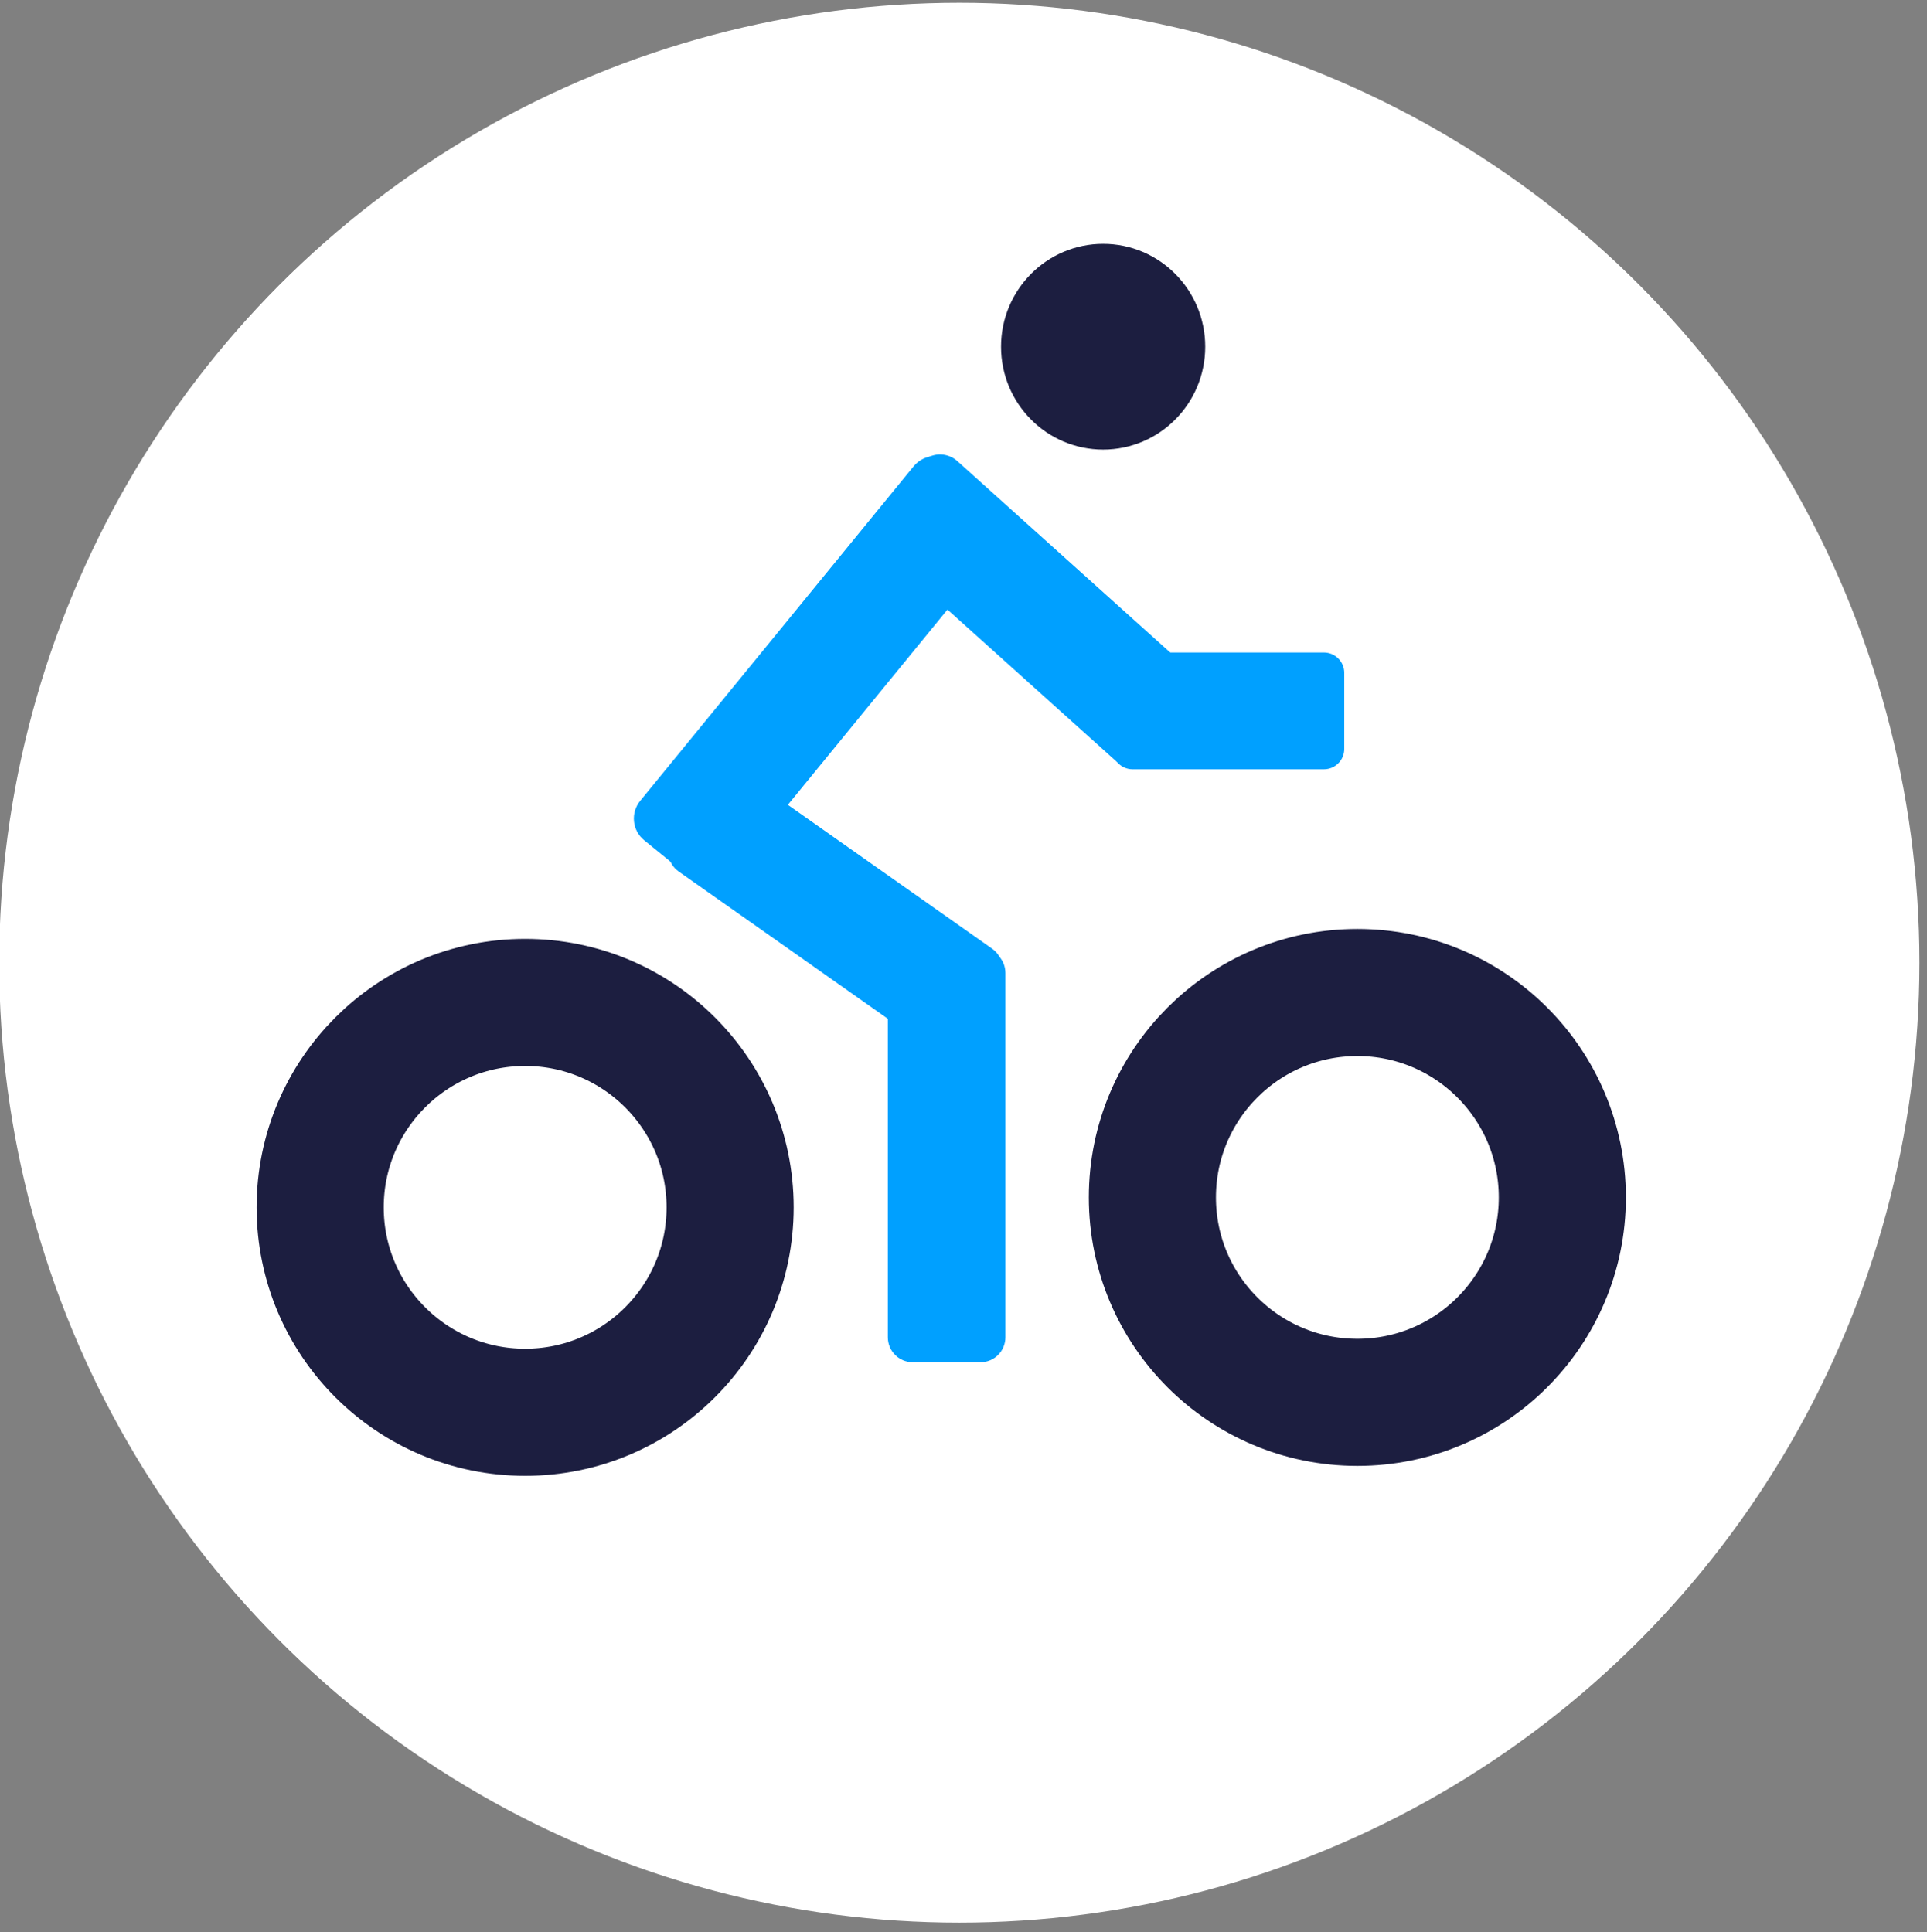 <svg version="1.1" id="PICTO_MAISON" xmlns="http://www.w3.org/2000/svg" x="0" y="0" viewBox="0 0 485.1 486.5" xml:space="preserve"><rect x="0" y="0" width="485.1" height="486.5" fill="#808080" stroke="none"/><style>.st1{display:none}.st2,.st3{display:inline;fill:#1c1e40}.st3{fill:#00a0ff}.st4,.st5{fill:none;stroke-width:32;stroke-miterlimit:10}.st4{display:inline;stroke:#1c1e40}.st5{stroke:#00a0ff}.st12,.st5{display:inline}.st12{fill:#fff;stroke:#1c1e40;stroke-width:32;stroke-miterlimit:10}.st13{fill:#00a0ff}.st14{fill:#fff;stroke:#1c1e40;stroke-width:32;stroke-miterlimit:10}</style><circle cx="241.5" cy="242.4" r="241.7" fill="#fff"/><g class="st1"><path class="st2" d="M122.2 365.8h17.2c5.1 0 9.3-4.1 9.3-9.3v-170c0-5.1-4.1-9.3-9.3-9.3h-17.2c-5.1 0-9.3 4.1-9.3 9.3v170c0 5.1 4.2 9.3 9.3 9.3zm64.9 0h19.1c4.6 0 8.3-3.7 8.3-8.3V222.7c0-4.6-3.7-8.3-8.3-8.3h-19.1c-4.6 0-8.3 3.7-8.3 8.3v134.8c.1 4.5 3.8 8.3 8.3 8.3zm64.5 0h22c3.8 0 6.9-3.1 6.9-6.9v-89.8c0-3.8-3.1-6.9-6.9-6.9h-22c-3.8 0-6.9 3.1-6.9 6.9v89.8c.1 3.8 3.2 6.9 6.9 6.9zm64.6 0H341c3 0 5.5-2.4 5.5-5.5v-54.5c0-3-2.4-5.5-5.5-5.5h-24.8c-3 0-5.5 2.4-5.5 5.5v54.5c0 3 2.5 5.5 5.5 5.5z"/><path class="st3" d="M362.6 355.7v-13.8c0-6.1-4.9-11-11-11H108.4c-6.1 0-11 4.9-11 11v13.8c0 6.1 4.9 11 11 11h243.2c6.1 0 11-5 11-11zM130.1 101l-8 11.2c-3.5 4.9-2.3 11.8 2.6 15.3l198.5 140.6c4.9 3.5 11.8 2.3 15.3-2.6l8-11.2c3.5-4.9 2.3-11.8-2.6-15.3L145.4 98.4c-4.9-3.5-11.8-2.3-15.3 2.6z"/><path class="st3" d="M315.1 269.3c.2 2.4 2.2 4.1 4.6 4l29.8-2.1c2.4-.2 4.1-2.2 4-4.6l-2-28.7c-.2-2.4-2.2-4.1-4.6-4"/></g><g class="st1"><circle transform="rotate(-4.659 229.58 178.152)" class="st4" cx="229.6" cy="178.2" r="28.2"/><path class="st5" d="M158.7 313.1c0-39.1 31.7-70.9 70.9-70.9s70.9 31.7 70.9 70.9"/><circle transform="rotate(-4.659 341.644 178.151)" class="st4" cx="341.6" cy="178.2" r="28.2"/><path class="st5" d="M289.8 264.7c12.9-13.9 31.4-22.5 51.8-22.5 39.1 0 70.9 31.7 70.9 70.9"/><g fill="none" stroke-width="32" stroke-miterlimit="10"><circle transform="rotate(-4.659 118.34 178.152)" cx="118.3" cy="178.2" stroke="#1c1e40" r="28.2"/><path d="M170.1 264.7c-12.9-13.9-31.4-22.5-51.8-22.5-39.1 0-70.9 31.7-70.9 70.9" stroke="#00a0ff"/></g></g><g class="st1"><path class="st2" d="M321 377.2l-17.6 6.4c-4.4 1.6-9.3-.7-10.9-5.1l-48.4-133c-1.6-4.4.7-9.3 5.1-10.9l17.6-6.4c4.4-1.6 9.3.7 10.9 5.1l48.4 133c1.6 4.4-.7 9.3-5.1 10.9zm-180.3-3.4l18 6.5c4.3 1.6 9.1-.7 10.6-5l45.4-126c1.6-4.3-.7-9.1-5-10.6l-18-6.5c-4.3-1.6-9.1.7-10.6 5l-45.4 126c-1.6 4.3.7 9.1 5 10.6z"/><circle transform="rotate(-45.001 229.991 180.347)" cx="230" cy="180.3" fill="none" stroke="#00a0ff" stroke-width="45" stroke-linecap="round" stroke-linejoin="round" stroke-dasharray="12.25,40.833" r="101.4"/><circle cx="228.9" cy="179.5" r="92.6" fill="#fff"/><path class="st2" d="M226.6 201.2l-17.4-17.4c-1.4-1.4-1.4-3.7 0-5.1l17.7-17.7c1.4-1.4 3.7-1.4 5.1 0l17.4 17.4c1.4 1.4 1.4 3.7 0 5.1l-17.7 17.7c-1.4 1.4-3.7 1.4-5.1 0z"/></g><g class="st1"><path class="st2" d="M368.9 357.7l-14.5 14.5c-3.6 3.6-9.6 3.6-13.2 0L231.4 262.4c-3.6-3.6-3.6-9.6 0-13.2l14.5-14.5c3.6-3.6 9.6-3.6 13.2 0l109.7 109.7c3.7 3.7 3.7 9.6.1 13.3z"/><circle transform="rotate(-6.586 182.74 182.484)" class="st5" cx="182.7" cy="182.5" r="94.3"/><path class="st2" d="M179.9 204.4l-19.1-19.1c-1.5-1.5-1.5-4.1 0-5.6l19.4-19.4c1.5-1.5 4.1-1.5 5.6 0l19.1 19.1c1.5 1.5 1.5 4.1 0 5.6l-19.4 19.4c-1.6 1.5-4.1 1.5-5.6 0z"/></g><g class="st1"><path class="st3" d="M65.3 296.7V288c0-6.4 5.2-11.6 11.6-11.6h306.3c6.4 0 11.6 5.2 11.6 11.6v8.8c0 6.4-5.2 11.6-11.6 11.6H76.9c-6.4-.1-11.6-5.3-11.6-11.7zm0-125.4v-8.8c0-6.4 5.2-11.6 11.6-11.6h306.3c6.4 0 11.6 5.2 11.6 11.6v8.8c0 6.4-5.2 11.6-11.6 11.6H76.9c-6.4 0-11.6-5.2-11.6-11.6z"/><path class="st3" d="M163.9 71.7h9.1c6.3 0 11.4 5.1 11.4 11.4v296.8c0 6.3-5.1 11.4-11.4 11.4h-9.1c-6.3 0-11.4-5.1-11.4-11.4V83.1c0-6.3 5.1-11.4 11.4-11.4zm126.9 0h9.1c6.3 0 11.4 5.1 11.4 11.4v296.8c0 6.3-5.1 11.4-11.4 11.4h-9.1c-6.3 0-11.4-5.1-11.4-11.4V83.1c0-6.3 5.1-11.4 11.4-11.4z"/><circle transform="rotate(-4.505 109.004 106.195) scale(1)" class="st4" cx="109" cy="106.2" r="25.1"/><circle transform="rotate(-4.505 356.631 353.72) scale(1)" class="st4" cx="356.6" cy="353.7" r="25.1"/><circle transform="rotate(-4.505 231.703 229.308) scale(1)" class="st4" cx="231.7" cy="229.3" r="25.1"/></g><g class="st1"><path class="st3" d="M217.6 183h14.2c4.9 0 8.8 4 8.8 8.8v175.3c0 4.9-4 8.8-8.8 8.8h-14.2c-4.9 0-8.8-4-8.8-8.8V191.8c0-4.8 3.9-8.8 8.8-8.8zm-87.1 79.8h18.3c3.7 0 6.8 3 6.8 6.8v99.7c0 3.7-3 6.8-6.8 6.8h-18.3c-3.7 0-6.8-3-6.8-6.8v-99.7c.1-3.7 3.1-6.8 6.8-6.8z"/><circle class="st4" cx="224.7" cy="136.7" r="55.9"/><circle transform="rotate(-4.505 139.001 238.272) scale(1)" class="st4" cx="139" cy="238.3" r="32.1"/><path class="st3" d="M300.6 287h19.9c3.3 0 6 2.7 6 6v77c0 3.3-2.7 6-6 6h-19.9c-3.3 0-6-2.7-6-6v-77c0-3.3 2.7-6 6-6z"/><circle transform="rotate(-4.505 310.957 262.935) scale(1)" class="st4" cx="311" cy="262.9" r="25.1"/><path class="st2" d="M386.1 355.6v14.1c0 6.9-5.6 12.5-12.5 12.5H86.4c-6.9 0-12.5-5.6-12.5-12.5v-14.1c0-6.9 5.6-12.5 12.5-12.5h287.2c6.9-.1 12.5 5.6 12.5 12.5z"/></g><g class="st1"><path class="st5" d="M171.7 138.7c0-35.9 26.7-65 59.6-65 32.9 0 59.6 29.1 59.6 65"/><path class="st2" d="M347.1 360.4v17.5c0 6-4.9 10.8-10.8 10.8H123.9c-6 0-10.8-4.9-10.8-10.8v-17.5c0-6 4.9-10.8 10.8-10.8h212.4c5.9-.1 10.8 4.8 10.8 10.8zm0-215.5v17.5c0 6-4.9 10.8-10.8 10.8H123.9c-6 0-10.8-4.9-10.8-10.8v-17.5c0-6 4.9-10.8 10.8-10.8h212.4c5.9 0 10.8 4.8 10.8 10.8z"/><path class="st3" d="M141.2 389.4h-16.5c-6.3 0-11.3-5.1-11.3-11.3V144.4c0-6.3 5.1-11.3 11.3-11.3h16.5c6.3 0 11.3 5.1 11.3 11.3v233.7c0 6.2-5 11.3-11.3 11.3zm194.4 0h-16.5c-6.3 0-11.3-5.1-11.3-11.3V144.4c0-6.3 5.1-11.3 11.3-11.3h16.5c6.3 0 11.3 5.1 11.3 11.3v233.7c.1 6.2-5 11.3-11.3 11.3z"/></g><g class="st1"><path class="st2" d="M291.7 380.3H276c-5.5 0-10-4.5-10-10V169.8c0-5.5 4.5-10 10-10h15.7c5.5 0 10 4.5 10 10v200.5c0 5.5-4.5 10-10 10zm-188 0H87.8c-5.5 0-9.9-4.4-9.9-9.9V174.1c0-5.5 4.4-9.9 9.9-9.9h15.9c5.5 0 9.9 4.4 9.9 9.9v196.3c0 5.4-4.4 9.9-9.9 9.9z"/><path class="st3" d="M77.8 370.5v-10.7c0-6.9 5.6-12.5 12.5-12.5h319.2c6.9 0 12.5 5.6 12.5 12.5v10.7c0 6.9-5.6 12.5-12.5 12.5H90.3c-6.9 0-12.5-5.6-12.5-12.5zm98.7-277l5.3-7.4c3.9-5.4 11.5-6.7 16.9-2.7l219.9 158.5c5.4 3.9 6.7 11.5 2.7 16.9l-5.3 7.4c-3.9 5.4-11.5 6.7-16.9 2.7L179.2 110.5c-5.4-4-6.6-11.6-2.7-17z"/><path class="st3" d="M196.9 84l8.4 11.7c3.1 4.3 2.1 10.2-2.2 13.3L59.8 212.3c-4.3 3.1-10.2 2.1-13.3-2.2l-8.4-11.7c-3.1-4.3-2.1-10.2 2.2-13.3L183.6 81.8c4.3-3.1 10.2-2.1 13.3 2.2z"/><circle transform="rotate(-4.505 190.553 199.012) scale(1)" class="st12" cx="190.6" cy="199" r="32.1"/></g><g class="st1"><path class="st3" d="M323.3 55.8l4.8 5.2c4.6 5.1 4.3 12.9-.8 17.5L69.2 315.3c-5.1 4.6-12.9 4.3-17.5-.8l-4.8-5.2c-4.6-5.1-4.3-12.9.8-17.5L305.8 55c5-4.6 12.9-4.3 17.5.8zm85 92.7l4.8 5.2c4.6 5.1 4.3 12.9-.8 17.5L154.2 408c-5.1 4.6-12.9 4.3-17.5-.8l-4.8-5.2c-4.6-5.1-4.3-12.9.8-17.5l258.1-236.8c5-4.6 12.9-4.3 17.5.8z"/><path class="st2" d="M223.5 382.6l-12 11c-4.7 4.3-11.9 4-16.2-.7L69 255.2c-4.3-4.7-4-11.9.7-16.2l12-11c4.7-4.3 11.9-4 16.2.7l126.4 137.8c4.2 4.6 3.9 11.9-.8 16.1zm56.5-52.2l-12 11c-4.7 4.3-11.9 4-16.2-.7L125.5 202.9c-4.3-4.7-4-11.9.7-16.2l12-11c4.7-4.3 11.9-4 16.2.7l126.4 137.8c4.2 4.6 3.9 11.9-.8 16.2zm56.5-52.3l-12 11c-4.7 4.3-11.9 4-16.2-.7L182 150.6c-4.3-4.7-4-11.9.7-16.2l12-11c4.7-4.3 11.9-4 16.2.7l126.4 137.8c4.2 4.7 3.9 11.9-.8 16.2zm56.5-52.3l-12 11c-4.7 4.3-11.9 4-16.2-.7L238.5 98.3c-4.3-4.7-4-11.9.7-16.2l12-11c4.7-4.3 11.9-4 16.2.7l126.4 137.8c4.2 4.7 3.9 11.9-.8 16.2z"/></g><g class="st1"><path class="st2" d="M130.8 349.2h-17.5c-6 0-10.8-4.9-10.8-10.8V126c0-6 4.9-10.8 10.8-10.8h17.5c6 0 10.8 4.9 10.8 10.8v212.4c0 5.9-4.8 10.8-10.8 10.8zm6.2 54.7h-29.9c-2.6 0-4.6-2.1-4.6-4.6v-33.5c0-2.6 2.1-4.6 4.6-4.6H137c2.6 0 4.6 2.1 4.6 4.6v33.5c0 2.5-2 4.6-4.6 4.6zm212.9 0H320c-2.6 0-4.6-2.1-4.6-4.6v-33.5c0-2.6 2.1-4.6 4.6-4.6h29.9c2.6 0 4.6 2.1 4.6 4.6v33.5c.1 2.5-2 4.6-4.6 4.6zm-3.6-54.7h-17.5c-6 0-10.8-4.9-10.8-10.8V126c0-6 4.9-10.8 10.8-10.8h17.5c6 0 10.8 4.9 10.8 10.8v212.4c0 5.9-4.9 10.8-10.8 10.8z"/><path class="st3" d="M101.8 143.3v-16.5c0-6.3 5.1-11.3 11.3-11.3h233.7c6.3 0 11.3 5.1 11.3 11.3v16.5c0 6.3-5.1 11.3-11.3 11.3H113.1c-6.2.1-11.3-5-11.3-11.3z"/><path class="st2" d="M101.8 87V70.5c0-6.3 5.1-11.3 11.3-11.3h233.7c6.3 0 11.3 5.1 11.3 11.3V87c0 6.3-5.1 11.3-11.3 11.3H113.1c-6.2 0-11.3-5.1-11.3-11.3z"/><path class="st3" d="M102.2 337.8v-16.6c0-6.2 5.1-11.3 11.3-11.3h232.1c6.2 0 11.3 5.1 11.3 11.3v16.6c0 6.2-5.1 11.3-11.3 11.3H113.5c-6.2 0-11.3-5.1-11.3-11.3z"/><circle transform="rotate(-4.505 148.442 303.413) scale(1)" class="st12" cx="148.4" cy="303.4" r="32.1"/><circle transform="rotate(-4.505 310.884 303.412) scale(1)" class="st12" cx="310.9" cy="303.4" r="32.1"/></g><path class="st13" d="M229.8 238.7h17c3.5 0 6.3 2.8 6.3 6.3v91.7c0 3.5-2.8 6.3-6.3 6.3h-17c-3.5 0-6.3-2.8-6.3-6.3V245c.1-3.5 2.9-6.3 6.3-6.3z"/><path class="st13" d="M169.4 211.1l10.2-14.4c1.9-2.7 5.6-3.3 8.3-1.4l61.9 43.6c2.7 1.9 3.3 5.6 1.4 8.3L241 261.6c-1.9 2.7-5.6 3.3-8.3 1.4l-61.9-43.6c-2.7-1.9-3.3-5.6-1.4-8.3z"/><path class="st13" d="M240 116.4l11.8 9.6c3.1 2.5 3.5 7 1 10L184 220.2c-2.5 3.1-7 3.5-10 1l-11.8-9.6c-3.1-2.5-3.5-7-1-10l68.8-84.2c2.5-3 7-3.5 10-1z"/><path class="st13" d="M301.2 179l-11 12.2c-2.4 2.7-6.5 2.9-9.2.5L221.3 138c-2.7-2.4-2.9-6.5-.5-9.2l11-12.2c2.4-2.7 6.5-2.9 9.2-.5l59.7 53.7c2.7 2.4 2.9 6.5.5 9.2z"/><path class="st13" d="M338.4 169.4v19.2c0 2.8-2.3 5.1-5.1 5.1h-48.2c-2.8 0-5.1-2.3-5.1-5.1v-19.2c0-2.8 2.3-5.1 5.1-5.1h48.2c2.8 0 5.1 2.3 5.1 5.1z"/><circle class="st14" cx="132.2" cy="304" r="51.6"/><circle class="st14" cx="341.7" cy="301.5" r="51.6"/><ellipse cx="277.7" cy="87.3" rx="25.7" ry="25.9" fill="#1c1e40"/><g class="st1"><path class="st3" d="M249.2 316.2h-69.3c-8.4 0-15-5.1-17-13.4-4.2-17.1-8.5-34.1-12.7-51.2-5.9-24-11.9-48-17.8-72-3.1-12.5-6.2-25-9.2-37.5-.3-1.1-.7-1.3-1.7-1.3-9.2 0-18.4-.1-27.5.1-3.9.1-7-3-6.9-6.9.2-7.3.2-14.6 0-21.9-.1-3.6 2.8-6.8 6.8-6.8 10.5.1 21 0 31.4 0 .3 0 .7-.1 1 0 3.1 1.1 6.3.5 9.5.6 6.8.2 11.9 3.1 15.3 9 1.5 2.6 1.9 5.6 2.6 8.5 4.3 17.1 8.5 34.3 12.7 51.4.3 1.2.8 1.5 1.9 1.5h185c7.4 0 12.8 3.3 16.1 9.9 2 4 2.1 8.2.8 12.4-5.9 17.9-11.8 35.7-17.7 53.6-5.7 17.2-11.3 34.4-17 51.6-2.2 6.6-6.8 10.6-13.6 11.9-1 .2-2 .2-3 .2-23.3.3-46.5.3-69.7.3zm3.6-105.6h-76.3c-.9 0-1.2.1-1 1.2 5.7 22.9 11.4 45.9 17 68.8.3 1.1.7 1.5 1.9 1.5h110.8c1.1 0 1.6-.3 2-1.4 7.5-23 15.1-45.9 22.7-68.9.4-1.2.4-1.2-.9-1.2h-76.2z"/><path class="st2" d="M301.1 377.7h-11.3c-3.7 0-6.4-2.7-6.4-6.5v-22.6c0-3.6 2.8-6.4 6.4-6.5h22.7c3.5 0 6.4 2.8 6.4 6.3v22.8c0 3.6-2.8 6.4-6.5 6.4-3.8.1-7.6.1-11.3.1zm-125.6-17.8v-11.3c0-3.6 2.8-6.4 6.4-6.4h22.6c3.6 0 6.5 2.7 6.5 6.3.1 7.6.1 15.2 0 22.8 0 3.7-2.9 6.4-6.6 6.4h-22.3c-3.9 0-6.5-2.7-6.5-6.6-.1-3.8-.1-7.5-.1-11.2z"/></g></svg>